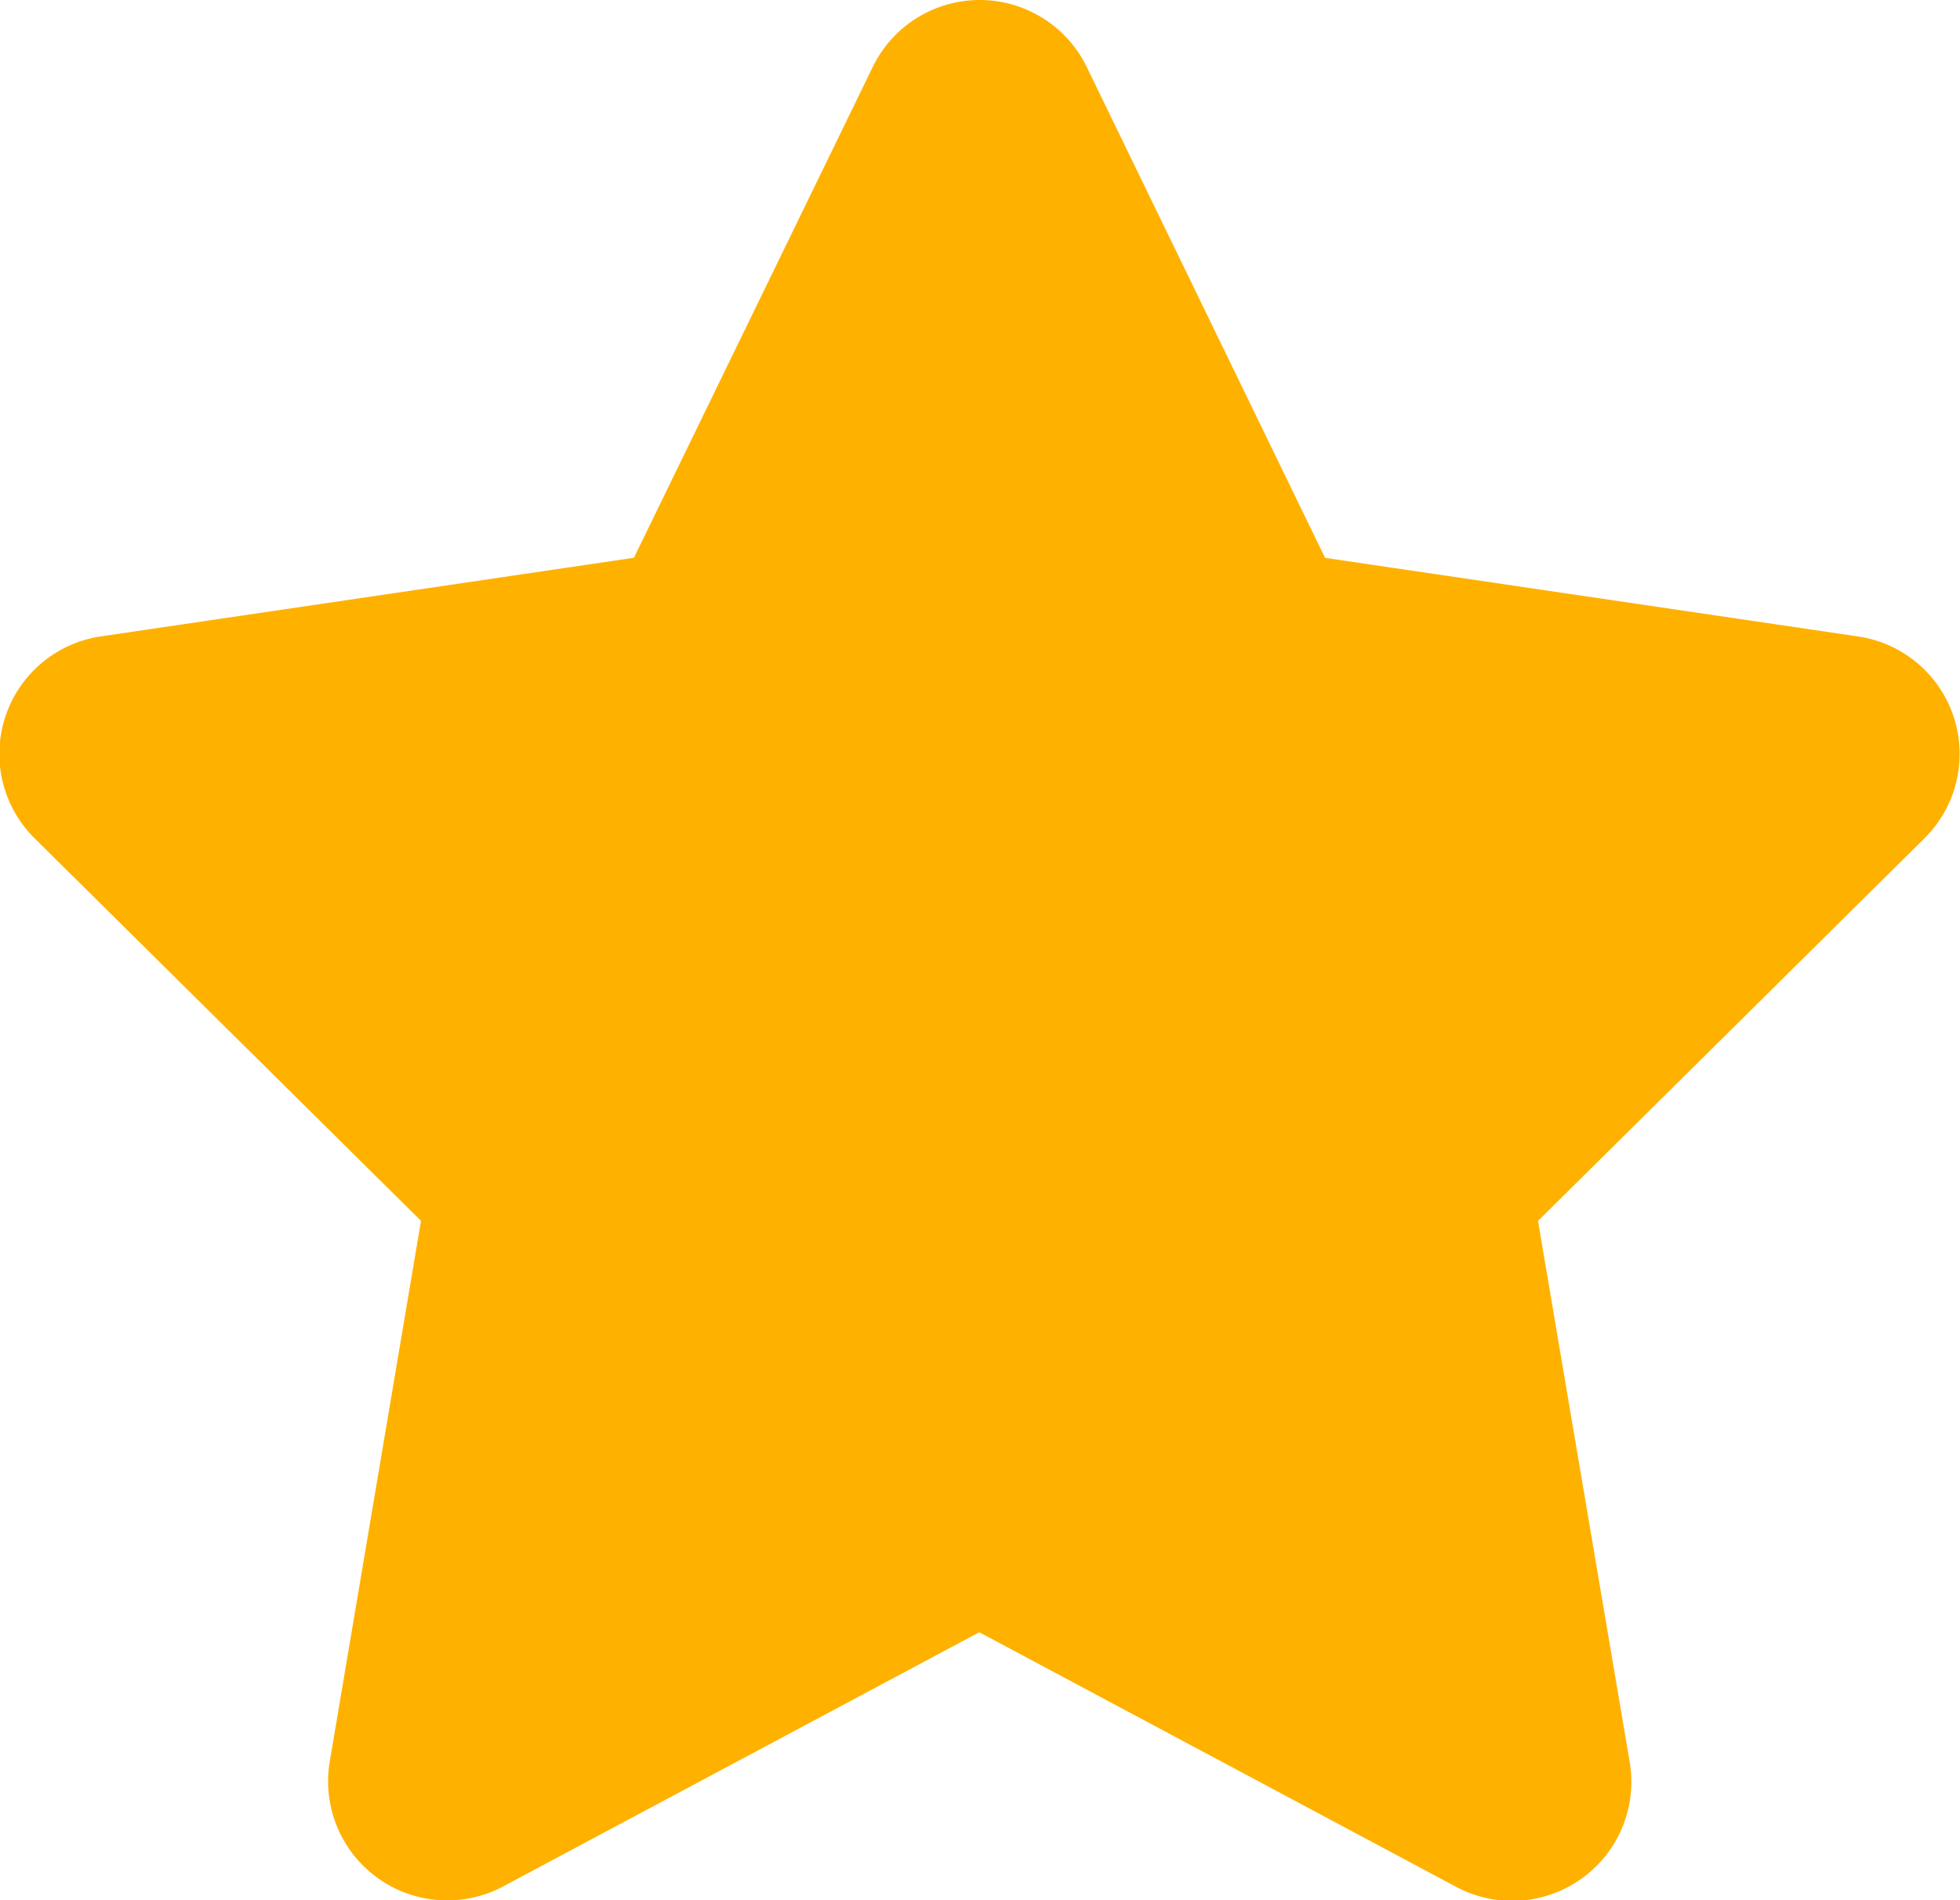 <svg xmlns="http://www.w3.org/2000/svg" width="25.359" height="24.591" viewBox="0 0 25.359 24.591">
  <path id="star" d="M15.757.864a1.539,1.539,0,0,0-2.766,0L9.9,7.218l-6.9,1.018a1.537,1.537,0,0,0-.855,2.612l5,4.951-1.181,7a1.541,1.541,0,0,0,2.243,1.614l6.161-3.29,6.161,3.29A1.541,1.541,0,0,0,22.783,22.8l-1.186-7,5-4.951a1.537,1.537,0,0,0-.855-2.612l-6.9-1.018Z" transform="translate(-1.698)" fill="#ffb100"/>
</svg>

